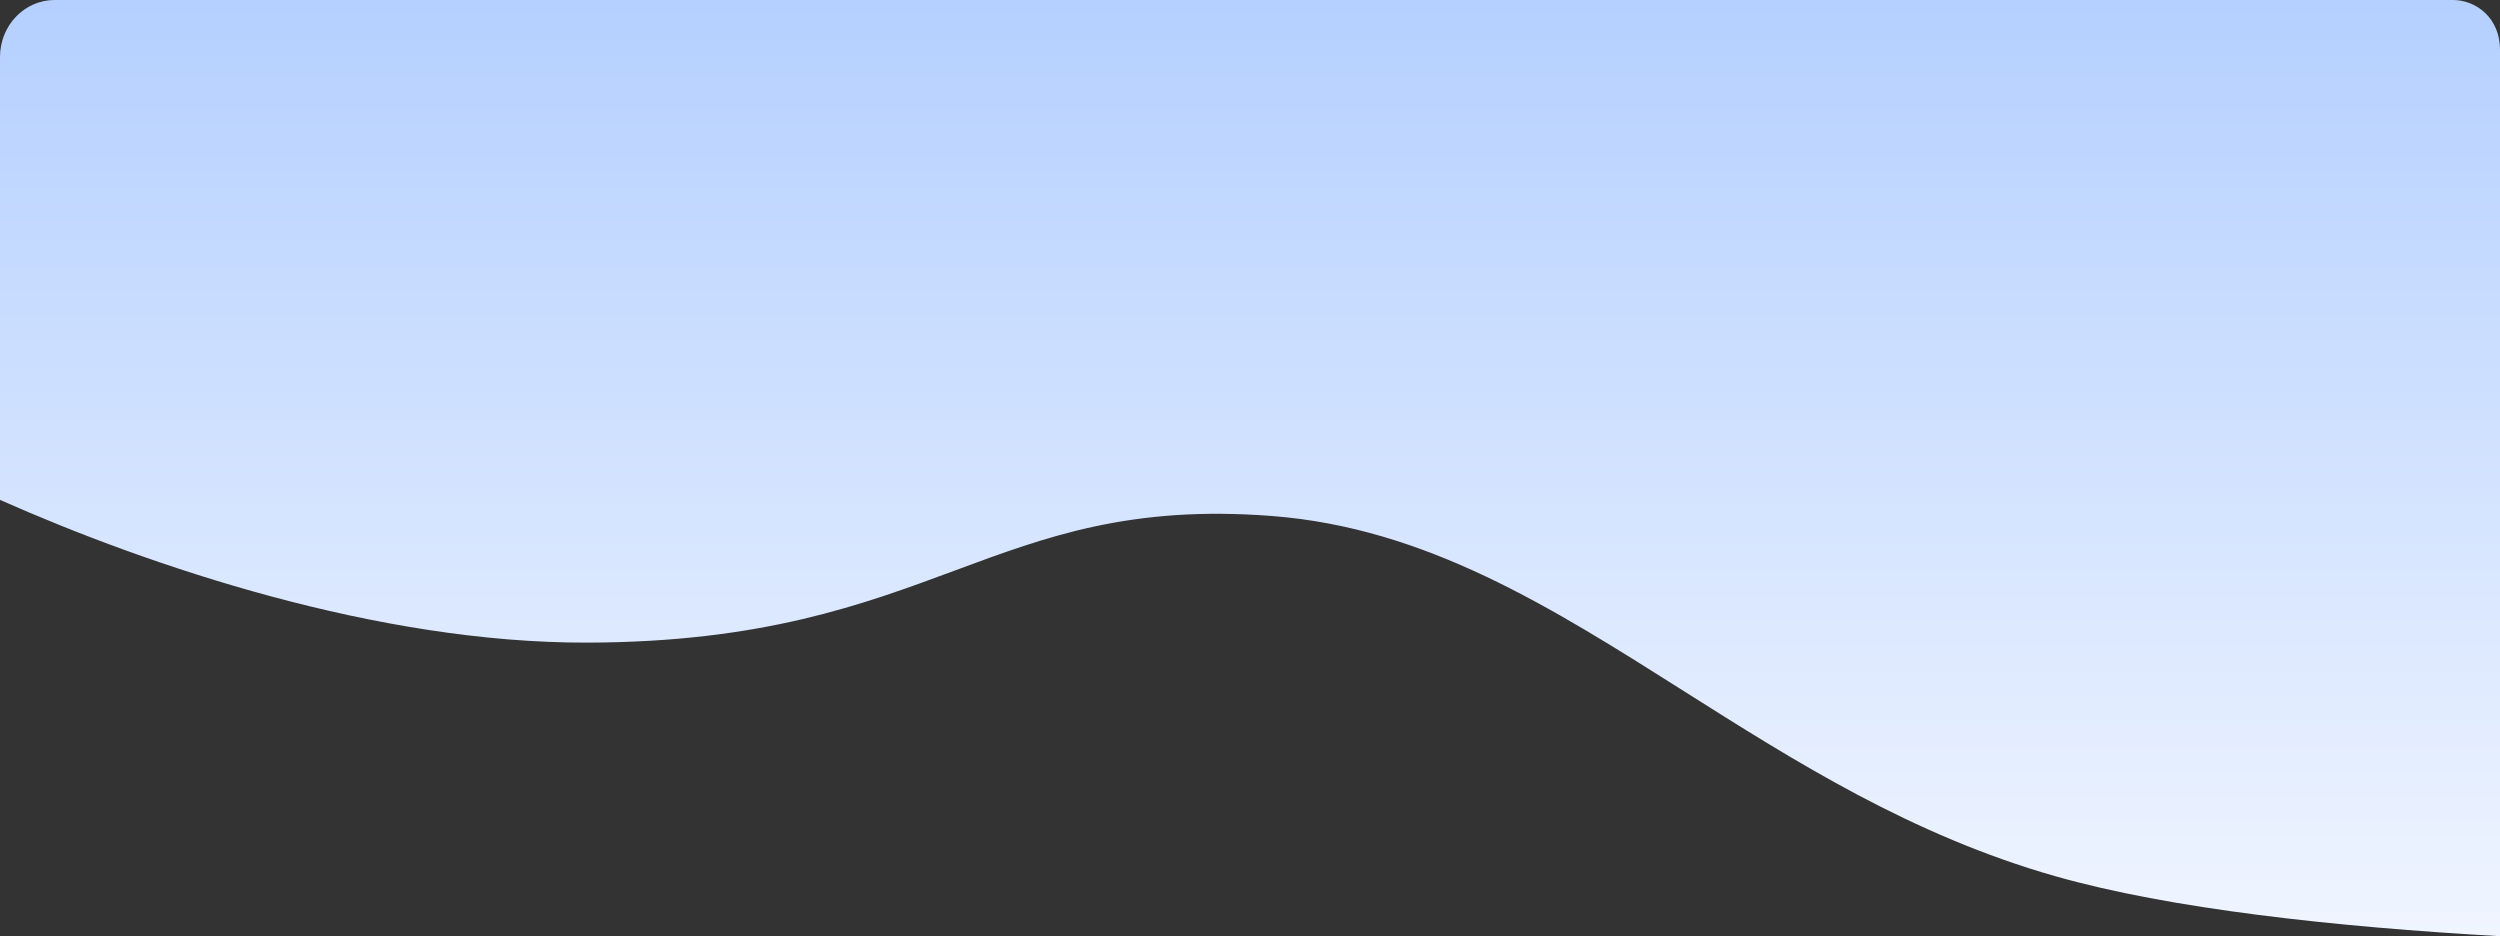 <?xml version="1.0" encoding="UTF-8"?> <svg xmlns="http://www.w3.org/2000/svg" width="478" height="179" viewBox="0 0 478 179" fill="none"><rect x="0" y="0" width="478" height="179" fill="#333333" stroke="none"/><path fill-rule="evenodd" clip-rule="evenodd" d="M478 179C446.28 177.215 414.856 173.754 393.033 167.547C365.559 159.733 343.243 145.611 321.978 132.155C296.558 116.069 272.642 100.935 243.214 98.661C216.261 96.579 200.185 102.546 182.591 109.076C164.905 115.64 145.687 122.774 112.348 122.87C72.233 122.987 28.771 108.335 0 95.576V10.897C0 4.879 4.673 0 10.437 0H469C473.5 0 478 3.5 478 9.5V179Z" fill="url(#paint0_linear_2195_2589)"></path><defs><linearGradient id="paint0_linear_2195_2589" x1="239" y1="-115.894" x2="239" y2="179" gradientUnits="userSpaceOnUse"><stop stop-color="#8EB8FF"></stop><stop offset="1" stop-color="#F0F5FF"></stop></linearGradient></defs></svg> 